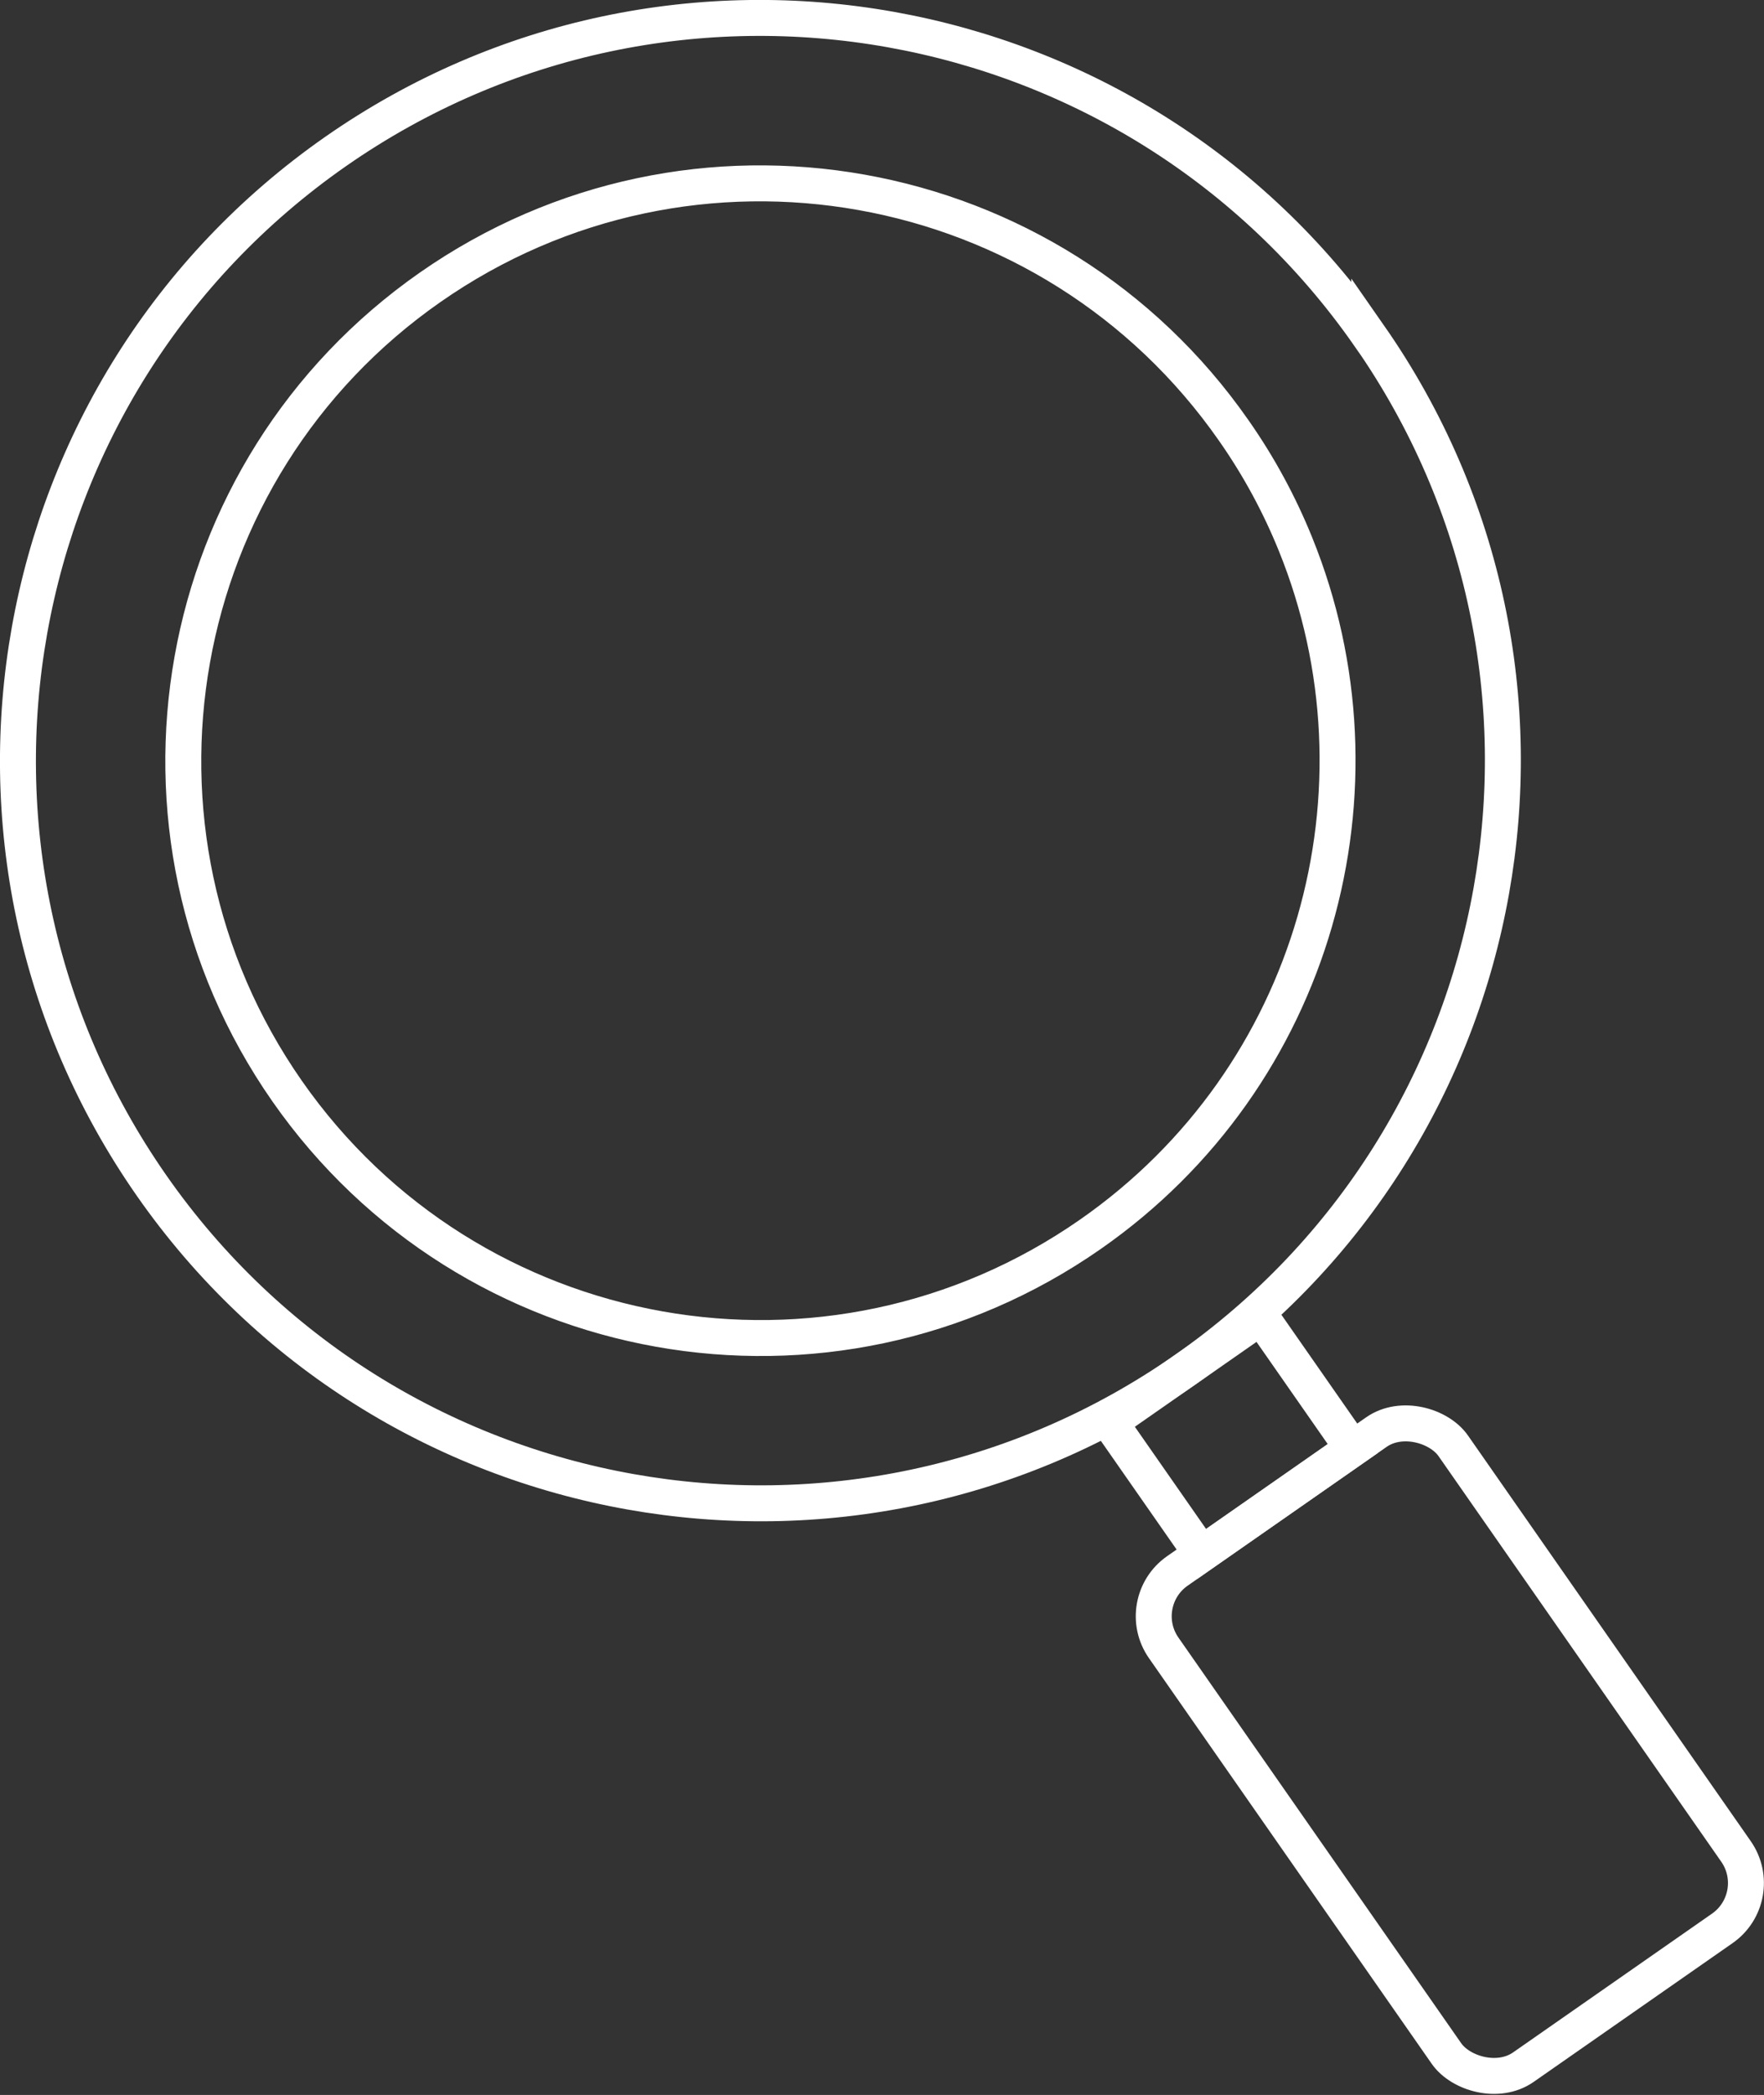 <?xml version="1.0" encoding="UTF-8"?><svg id="Layer_2" xmlns="http://www.w3.org/2000/svg" viewBox="0 0 148.2 175.94"><rect x="0" y="0" width="148.2" height="175.94" fill="#333333" stroke="none"/><defs><style>.cls-1,.cls-2{fill:none;stroke:#fff;stroke-miterlimit:10;stroke-width:3.02px;}.cls-2{fill-rule:evenodd;}</style></defs><g id="Layer_20"><path class="cls-2" d="M115.04,28.21C95.34-.05,56.46-6.98,28.2,12.72-.05,32.43-6.98,71.31,12.73,99.56c19.71,28.25,58.59,35.18,86.84,15.47,28.25-19.71,35.18-58.58,15.47-86.83Zm-23.42,75.44c-21.96,15.32-52.18,9.93-67.5-12.02-15.32-21.96-9.93-52.19,12.03-67.51,21.96-15.32,52.18-9.93,67.5,12.03,2.13,3.04,3.85,6.24,5.19,9.55,8.32,20.51,1.7,44.76-17.22,57.95Z"/><rect class="cls-1" x="106.98" y="121.52" width="29.66" height="50.81" rx="4.64" ry="4.64" transform="translate(-62.15 96.1) rotate(-34.89)"/><rect class="cls-1" x="95.71" y="113.8" width="15.48" height="13.48" transform="translate(-50.36 80.85) rotate(-34.89)"/></g></svg>